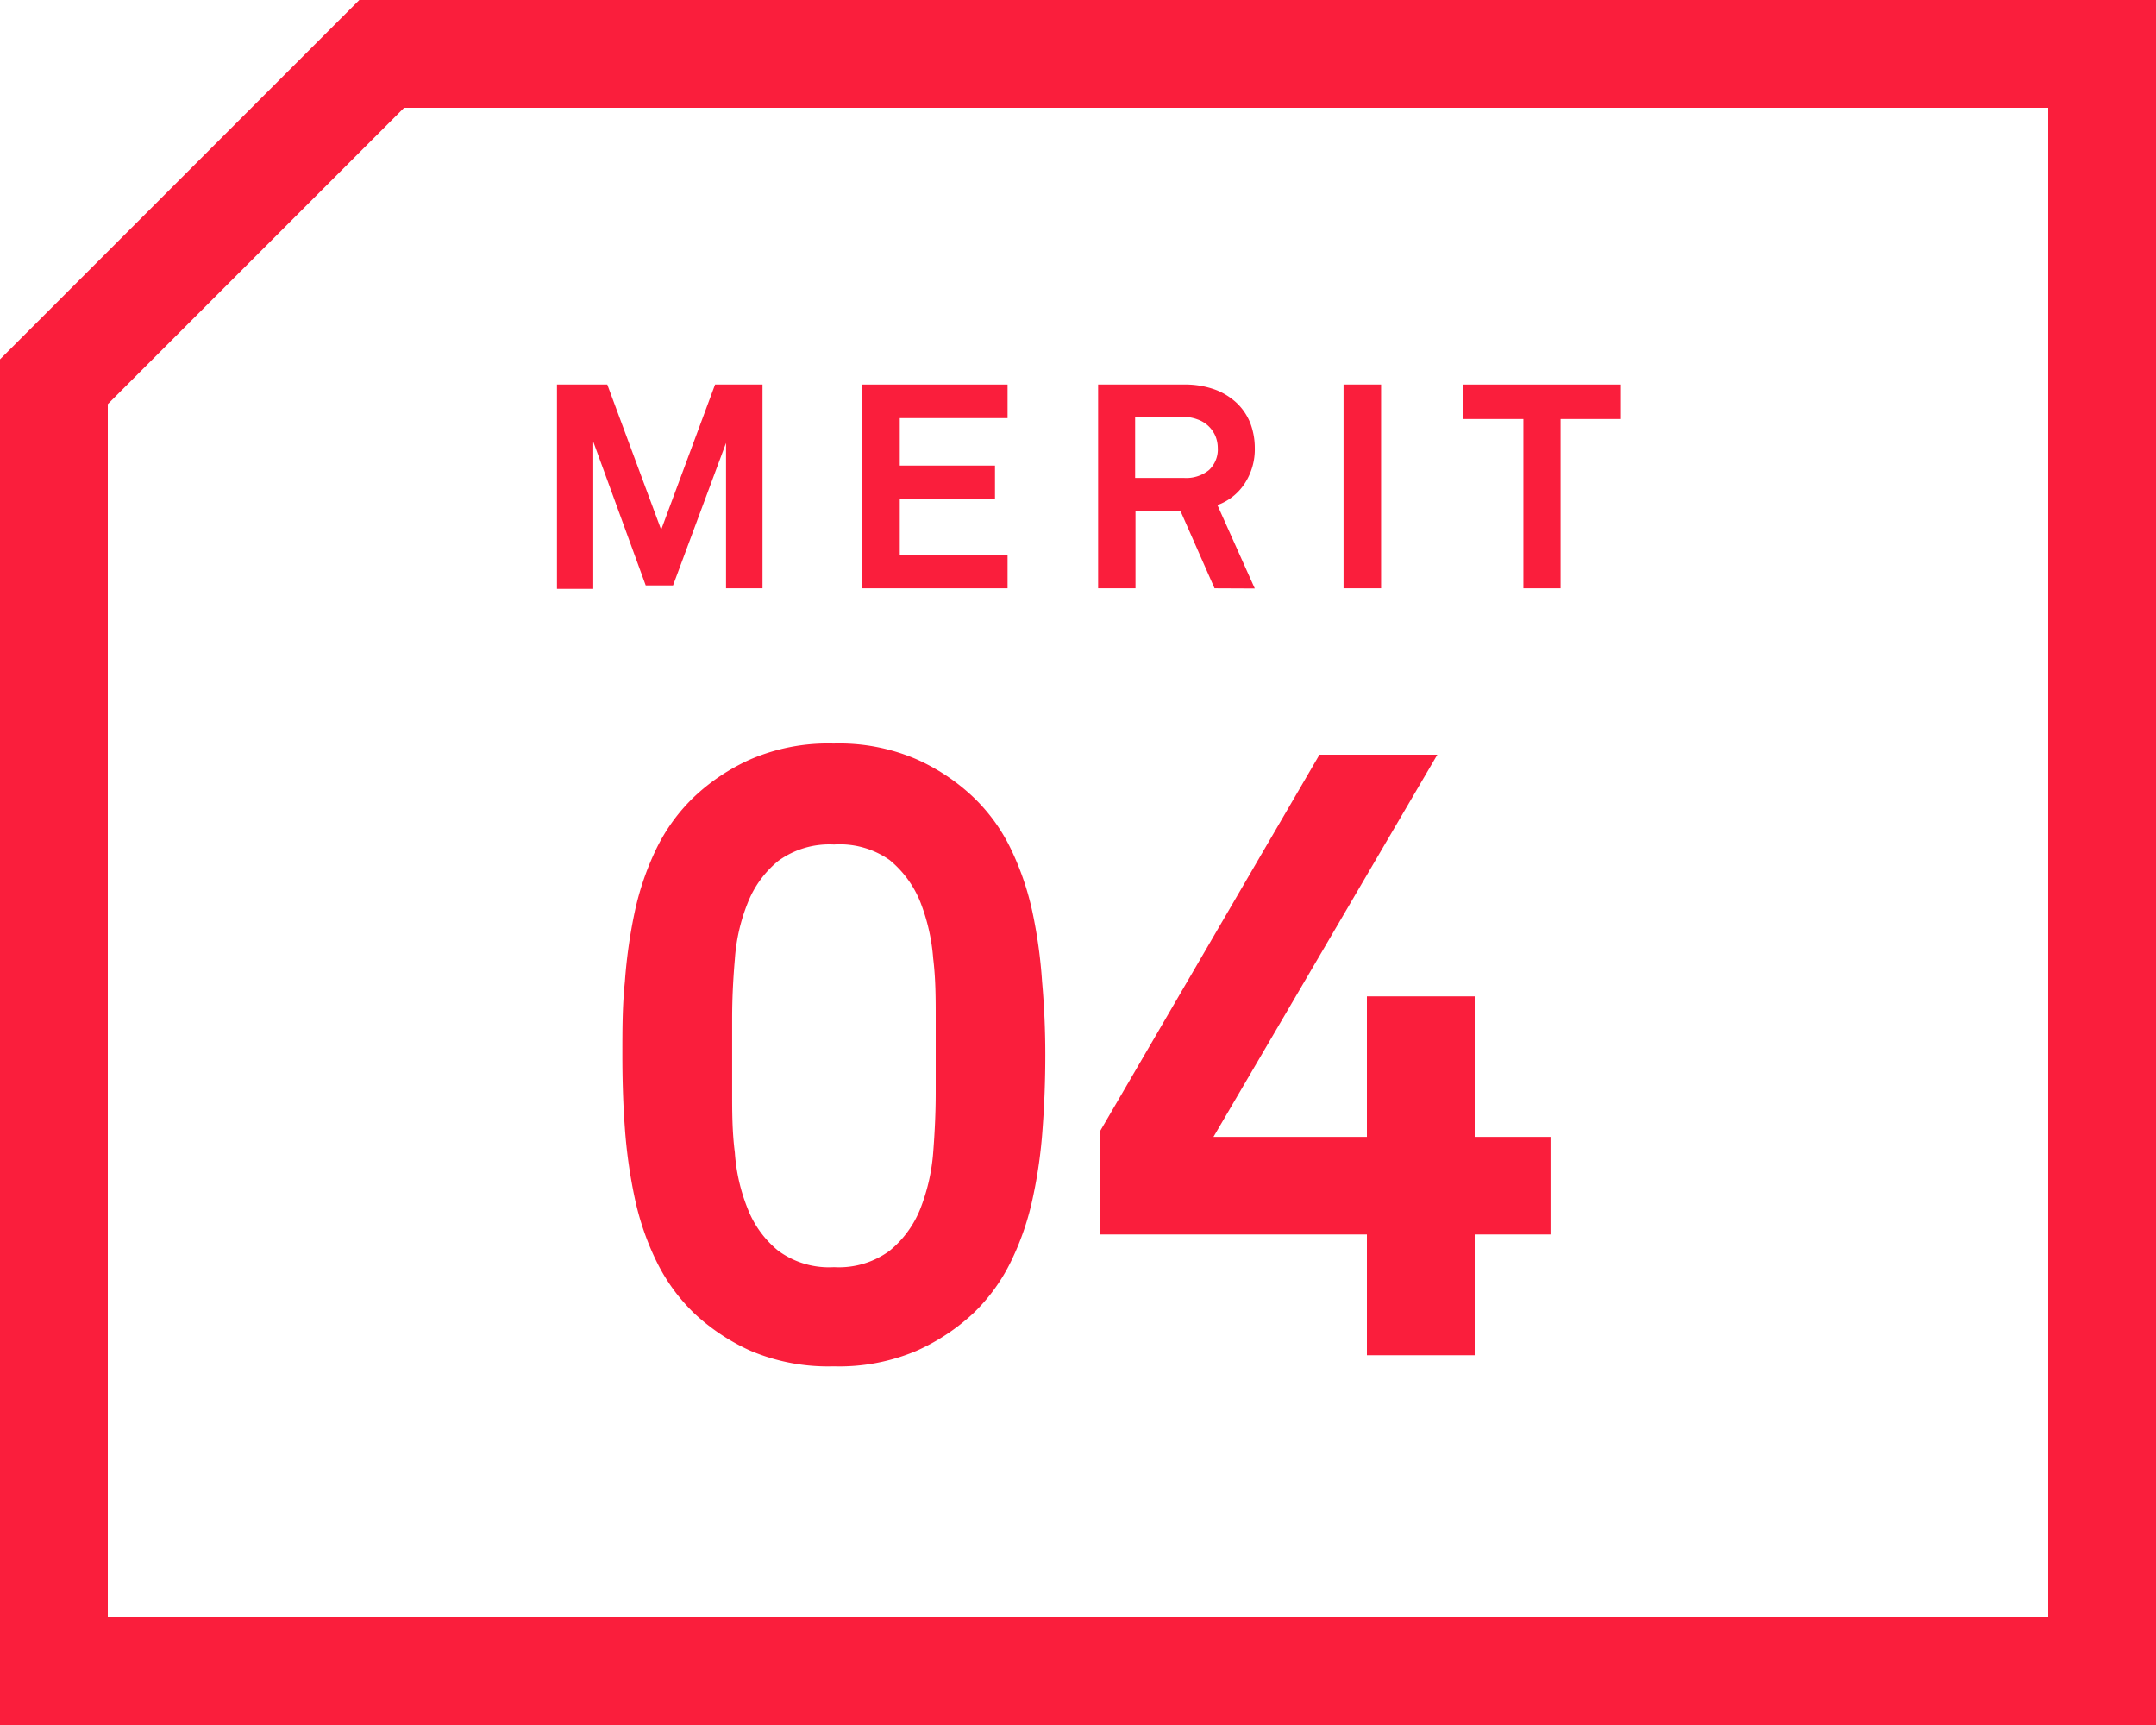 <svg xmlns="http://www.w3.org/2000/svg" viewBox="0 0 120 96"><defs><style>.cls-1{fill:#fa1e3c;}</style></defs><g id="レイヤー_2" data-name="レイヤー 2"><g id="レイヤー_1-2" data-name="レイヤー 1"><path class="cls-1" d="M114,6V90H6V22.49L22.49,6H114m6-6H20L0,20V96H120V0Z"/><path class="cls-1" d="M58.18,58.71q0,2.07-.15,4.08a26.8,26.8,0,0,1-.55,3.89,15.21,15.21,0,0,1-1.2,3.5,10.13,10.13,0,0,1-2.09,2.89A11.46,11.46,0,0,1,51,75.18a11,11,0,0,1-4.6.86,11.06,11.06,0,0,1-4.61-.86,11.46,11.46,0,0,1-3.17-2.11,10.32,10.32,0,0,1-2.09-2.89,15.21,15.21,0,0,1-1.2-3.5,28.25,28.25,0,0,1-.55-3.89c-.1-1.34-.14-2.7-.14-4.08s0-2.73.14-4.08a28.47,28.47,0,0,1,.55-3.89,15.54,15.54,0,0,1,1.2-3.5,10.13,10.13,0,0,1,2.09-2.88,11.24,11.24,0,0,1,3.17-2.11,10.9,10.9,0,0,1,4.61-.87,10.85,10.85,0,0,1,4.6.87,11.24,11.24,0,0,1,3.17,2.11,9.94,9.94,0,0,1,2.09,2.88,15.54,15.54,0,0,1,1.2,3.5A27,27,0,0,1,58,54.63Q58.18,56.65,58.18,58.71Zm-6.1-2.06c0-1.06,0-2.16-.14-3.31a10.93,10.93,0,0,0-.72-3.15,5.83,5.83,0,0,0-1.71-2.33A4.82,4.82,0,0,0,46.42,47a4.83,4.83,0,0,0-3.1.91,5.71,5.71,0,0,0-1.7,2.33,10.31,10.31,0,0,0-.72,3.15c-.1,1.15-.15,2.25-.15,3.31v4.13c0,1,0,2.16.15,3.31a10.25,10.25,0,0,0,.72,3.14,5.65,5.65,0,0,0,1.7,2.33,4.77,4.77,0,0,0,3.1.91,4.76,4.76,0,0,0,3.09-.91,5.76,5.76,0,0,0,1.71-2.33,10.86,10.86,0,0,0,.72-3.14c.09-1.15.14-2.26.14-3.31Z"/><path class="cls-1" d="M82.08,68.7v6.72h-6V68.7H61.2V63l12.24-21H80L67.54,63.27h8.54V55.45h6v7.82H86.3V68.7Z"/><path class="cls-1" d="M40.41,32.74V24.65l-2.95,7.93H35.94l-2.92-8v8.19H31V21.4H33.8l3,8.08,3-8.08h2.64V32.74Z"/><path class="cls-1" d="M48,32.74V21.4h8.08v1.87h-6v2.64h5.3v1.85h-5.3v3.11h6v1.87Z"/><path class="cls-1" d="M67.6,32.74l-1.89-4.29H63.2v4.29H61.12V21.4H65.9a4.86,4.86,0,0,1,1.75.29,3.62,3.62,0,0,1,1.24.79,3.17,3.17,0,0,1,.72,1.12,3.9,3.9,0,0,1,.23,1.32,3.47,3.47,0,0,1-.57,2,3.05,3.05,0,0,1-1.51,1.19l2.08,4.64Zm.18-7.82a1.79,1.79,0,0,0-.13-.65,1.69,1.69,0,0,0-1-.93,2.22,2.22,0,0,0-.79-.14H63.18v3.4h2.75a2,2,0,0,0,1.36-.44A1.57,1.57,0,0,0,67.78,24.92Z"/><path class="cls-1" d="M74.78,32.74V21.4h2.09V32.74Z"/><path class="cls-1" d="M86.86,23.32v9.42H84.79V23.32H81.43V21.4h8.79v1.92Z"/></g></g></svg>
